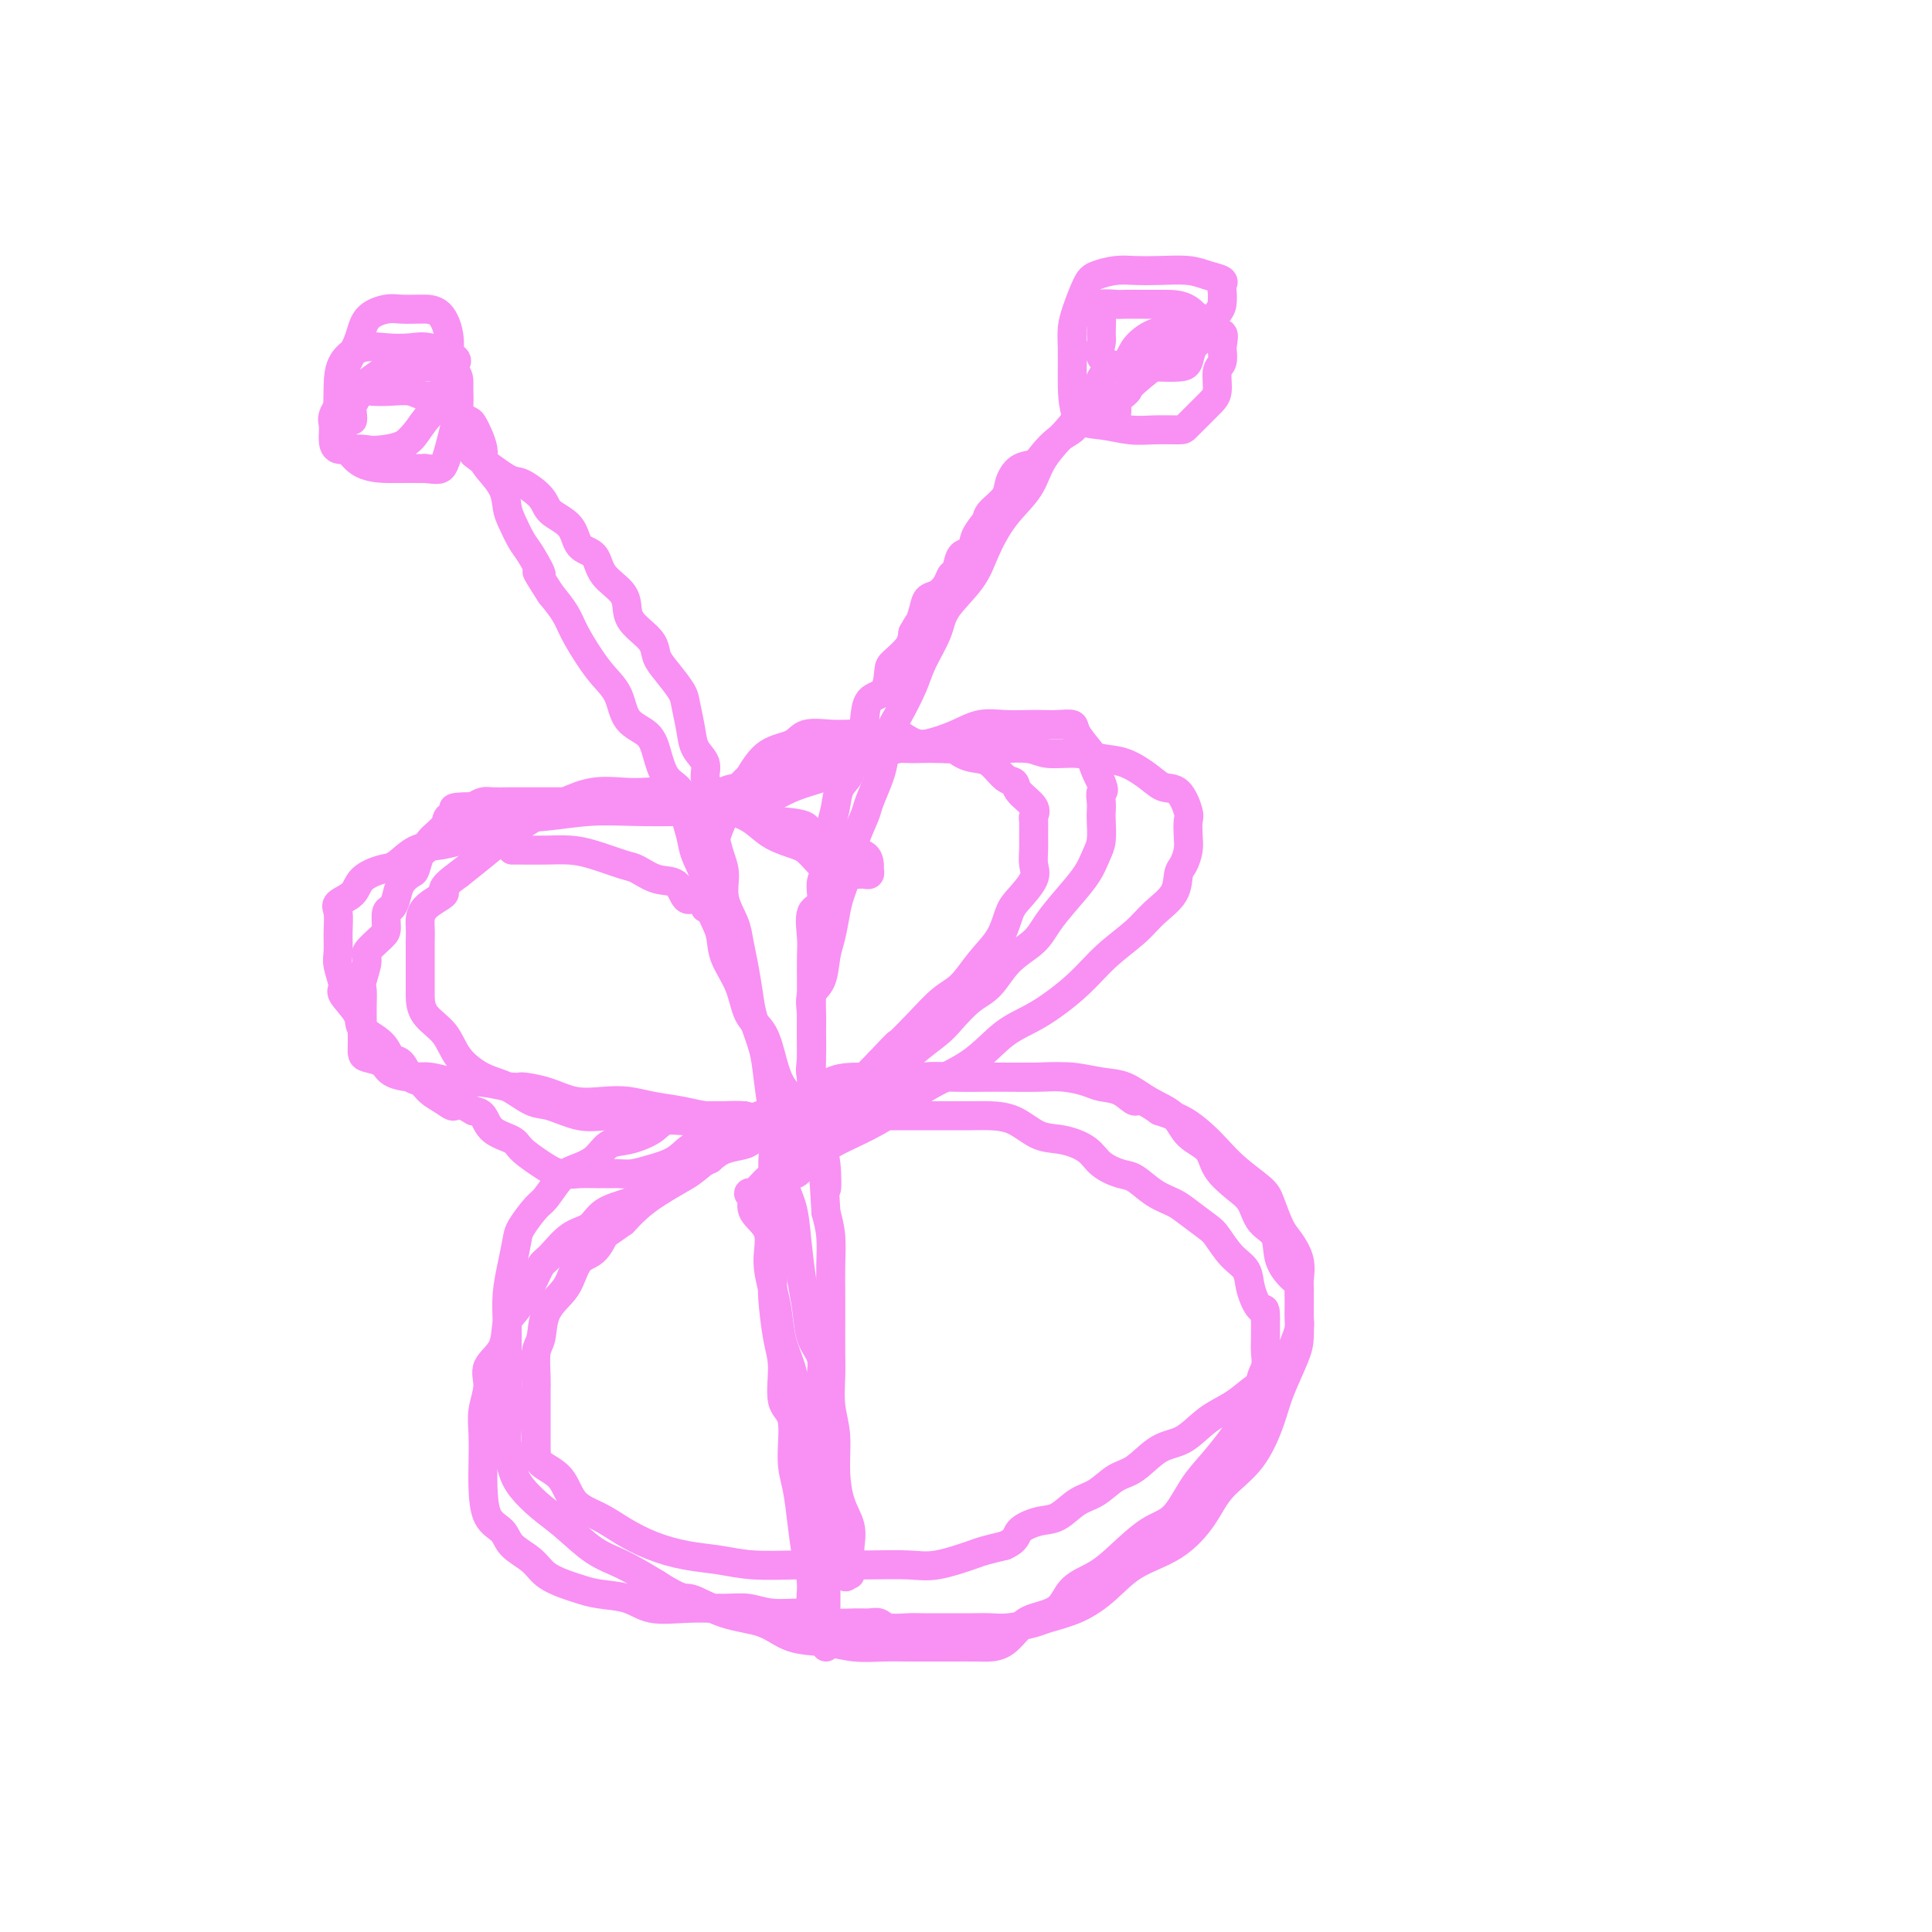 <svg viewBox='0 0 400 400' version='1.1' xmlns='http://www.w3.org/2000/svg' xmlns:xlink='http://www.w3.org/1999/xlink'><g fill='none' stroke='#F990F4' stroke-width='6' stroke-linecap='round' stroke-linejoin='round'><path d='M98,94c2.732,2.071 5.464,4.142 7,5c1.536,0.858 1.877,0.503 3,1c1.123,0.497 3.029,1.847 4,3c0.971,1.153 1.006,2.111 2,3c0.994,0.889 2.946,1.710 4,3c1.054,1.290 1.209,3.048 2,4c0.791,0.952 2.217,1.097 3,2c0.783,0.903 0.924,2.562 2,4c1.076,1.438 3.086,2.653 4,4c0.914,1.347 0.733,2.824 1,4c0.267,1.176 0.982,2.051 2,3c1.018,0.949 2.338,1.970 3,3c0.662,1.030 0.664,2.067 1,3c0.336,0.933 1.006,1.762 2,3c0.994,1.238 2.313,2.887 3,4c0.687,1.113 0.743,1.691 1,3c0.257,1.309 0.713,3.350 1,5c0.287,1.650 0.403,2.909 1,4c0.597,1.091 1.676,2.014 2,3c0.324,0.986 -0.105,2.035 0,3c0.105,0.965 0.744,1.847 1,3c0.256,1.153 0.128,2.576 0,4'/><path d='M147,168c1.112,4.805 0.893,4.319 1,5c0.107,0.681 0.539,2.530 1,4c0.461,1.470 0.949,2.562 1,4c0.051,1.438 -0.337,3.224 0,5c0.337,1.776 1.399,3.544 2,5c0.601,1.456 0.742,2.601 1,4c0.258,1.399 0.632,3.053 1,5c0.368,1.947 0.728,4.186 1,6c0.272,1.814 0.454,3.202 1,5c0.546,1.798 1.455,4.006 2,6c0.545,1.994 0.727,3.774 1,6c0.273,2.226 0.636,4.900 1,7c0.364,2.100 0.727,3.628 1,6c0.273,2.372 0.455,5.588 1,8c0.545,2.412 1.454,4.021 2,6c0.546,1.979 0.728,4.328 1,7c0.272,2.672 0.633,5.667 1,8c0.367,2.333 0.740,4.002 1,6c0.260,1.998 0.408,4.323 1,6c0.592,1.677 1.627,2.706 2,4c0.373,1.294 0.085,2.852 0,4c-0.085,1.148 0.034,1.884 0,3c-0.034,1.116 -0.219,2.611 0,4c0.219,1.389 0.843,2.672 1,4c0.157,1.328 -0.151,2.701 0,4c0.151,1.299 0.762,2.525 1,4c0.238,1.475 0.102,3.199 0,5c-0.102,1.801 -0.172,3.679 0,5c0.172,1.321 0.585,2.087 1,3c0.415,0.913 0.833,1.975 1,3c0.167,1.025 0.084,2.012 0,3'/><path d='M174,323c1.072,6.574 1.751,2.008 2,1c0.249,-1.008 0.066,1.544 0,2c-0.066,0.456 -0.016,-1.182 0,-2c0.016,-0.818 -0.002,-0.817 0,-1c0.002,-0.183 0.025,-0.549 0,-1c-0.025,-0.451 -0.097,-0.986 0,-2c0.097,-1.014 0.362,-2.506 0,-4c-0.362,-1.494 -1.351,-2.990 -2,-5c-0.649,-2.010 -0.959,-4.535 -1,-7c-0.041,-2.465 0.185,-4.871 0,-7c-0.185,-2.129 -0.782,-3.982 -1,-6c-0.218,-2.018 -0.059,-4.201 0,-6c0.059,-1.799 0.016,-3.215 0,-5c-0.016,-1.785 -0.007,-3.940 0,-6c0.007,-2.060 0.012,-4.026 0,-6c-0.012,-1.974 -0.042,-3.954 0,-6c0.042,-2.046 0.155,-4.156 0,-6c-0.155,-1.844 -0.577,-3.422 -1,-5'/><path d='M171,251c-0.789,-12.478 -0.262,-6.174 0,-5c0.262,1.174 0.259,-2.784 0,-5c-0.259,-2.216 -0.773,-2.691 -1,-4c-0.227,-1.309 -0.166,-3.454 0,-5c0.166,-1.546 0.437,-2.495 0,-4c-0.437,-1.505 -1.581,-3.565 -2,-5c-0.419,-1.435 -0.112,-2.244 0,-4c0.112,-1.756 0.030,-4.458 0,-6c-0.030,-1.542 -0.007,-1.922 0,-3c0.007,-1.078 -0.000,-2.853 0,-4c0.000,-1.147 0.008,-1.667 0,-3c-0.008,-1.333 -0.031,-3.480 0,-5c0.031,-1.520 0.117,-2.412 0,-4c-0.117,-1.588 -0.439,-3.872 0,-5c0.439,-1.128 1.637,-1.099 2,-2c0.363,-0.901 -0.110,-2.733 0,-4c0.110,-1.267 0.802,-1.970 1,-3c0.198,-1.030 -0.096,-2.385 0,-4c0.096,-1.615 0.584,-3.488 1,-5c0.416,-1.512 0.759,-2.663 1,-4c0.241,-1.337 0.380,-2.859 1,-4c0.620,-1.141 1.722,-1.899 2,-3c0.278,-1.101 -0.269,-2.544 0,-4c0.269,-1.456 1.354,-2.926 2,-4c0.646,-1.074 0.854,-1.753 1,-3c0.146,-1.247 0.232,-3.061 1,-4c0.768,-0.939 2.220,-1.003 3,-2c0.780,-0.997 0.890,-2.927 1,-4c0.110,-1.073 0.222,-1.289 1,-2c0.778,-0.711 2.222,-1.917 3,-3c0.778,-1.083 0.889,-2.041 1,-3'/><path d='M189,131c2.187,-3.958 1.153,-1.353 1,-1c-0.153,0.353 0.575,-1.545 1,-3c0.425,-1.455 0.548,-2.468 1,-3c0.452,-0.532 1.233,-0.584 2,-1c0.767,-0.416 1.519,-1.195 2,-2c0.481,-0.805 0.691,-1.636 1,-2c0.309,-0.364 0.717,-0.261 1,-1c0.283,-0.739 0.441,-2.318 1,-3c0.559,-0.682 1.519,-0.465 2,-1c0.481,-0.535 0.481,-1.822 1,-3c0.519,-1.178 1.555,-2.245 2,-3c0.445,-0.755 0.297,-1.196 1,-2c0.703,-0.804 2.257,-1.972 3,-3c0.743,-1.028 0.677,-1.917 1,-3c0.323,-1.083 1.036,-2.360 2,-3c0.964,-0.640 2.179,-0.644 3,-1c0.821,-0.356 1.249,-1.065 2,-2c0.751,-0.935 1.826,-2.096 3,-3c1.174,-0.904 2.446,-1.549 3,-2c0.554,-0.451 0.391,-0.707 1,-1c0.609,-0.293 1.992,-0.623 3,-1c1.008,-0.377 1.641,-0.802 2,-1c0.359,-0.198 0.443,-0.169 1,0c0.557,0.169 1.588,0.477 2,0c0.412,-0.477 0.206,-1.738 0,-3'/><path d='M231,83c3.492,-2.597 2.220,-2.089 3,-3c0.780,-0.911 3.610,-3.240 6,-5c2.390,-1.760 4.339,-2.951 6,-4c1.661,-1.049 3.033,-1.954 4,-3c0.967,-1.046 1.529,-2.231 2,-3c0.471,-0.769 0.850,-1.123 1,-2c0.150,-0.877 0.072,-2.277 0,-3c-0.072,-0.723 -0.139,-0.768 0,-1c0.139,-0.232 0.484,-0.650 0,-1c-0.484,-0.350 -1.798,-0.630 -3,-1c-1.202,-0.370 -2.293,-0.828 -4,-1c-1.707,-0.172 -4.029,-0.057 -6,0c-1.971,0.057 -3.593,0.055 -5,0c-1.407,-0.055 -2.601,-0.164 -4,0c-1.399,0.164 -3.002,0.601 -4,1c-0.998,0.399 -1.392,0.759 -2,2c-0.608,1.241 -1.431,3.362 -2,5c-0.569,1.638 -0.885,2.792 -1,4c-0.115,1.208 -0.030,2.471 0,4c0.030,1.529 0.004,3.324 0,6c-0.004,2.676 0.013,6.234 1,8c0.987,1.766 2.944,1.741 5,2c2.056,0.259 4.210,0.803 6,1c1.790,0.197 3.216,0.049 5,0c1.784,-0.049 3.927,0.001 5,0c1.073,-0.001 1.076,-0.054 2,-1c0.924,-0.946 2.770,-2.784 4,-4c1.230,-1.216 1.845,-1.811 2,-3c0.155,-1.189 -0.151,-2.974 0,-4c0.151,-1.026 0.757,-1.293 1,-2c0.243,-0.707 0.121,-1.853 0,-3'/><path d='M253,72c0.290,-2.072 0.515,-2.751 0,-3c-0.515,-0.249 -1.770,-0.067 -3,-1c-1.230,-0.933 -2.435,-2.982 -4,-4c-1.565,-1.018 -3.488,-1.006 -5,-1c-1.512,0.006 -2.611,0.005 -4,0c-1.389,-0.005 -3.066,-0.016 -4,0c-0.934,0.016 -1.125,0.058 -2,0c-0.875,-0.058 -2.433,-0.217 -3,0c-0.567,0.217 -0.141,0.808 0,2c0.141,1.192 -0.002,2.985 0,4c0.002,1.015 0.148,1.253 0,2c-0.148,0.747 -0.591,2.004 0,3c0.591,0.996 2.214,1.730 4,2c1.786,0.270 3.734,0.077 5,0c1.266,-0.077 1.849,-0.038 3,0c1.151,0.038 2.869,0.073 4,0c1.131,-0.073 1.676,-0.256 2,-1c0.324,-0.744 0.428,-2.049 1,-3c0.572,-0.951 1.611,-1.547 2,-2c0.389,-0.453 0.126,-0.764 0,-1c-0.126,-0.236 -0.115,-0.396 0,-1c0.115,-0.604 0.335,-1.653 0,-2c-0.335,-0.347 -1.224,0.007 -2,0c-0.776,-0.007 -1.438,-0.374 -2,0c-0.562,0.374 -1.026,1.488 -2,2c-0.974,0.512 -2.460,0.422 -4,1c-1.540,0.578 -3.134,1.825 -4,3c-0.866,1.175 -1.002,2.278 -2,3c-0.998,0.722 -2.856,1.063 -4,2c-1.144,0.937 -1.572,2.468 -2,4'/><path d='M227,81c-3.642,3.348 -3.748,4.216 -4,5c-0.252,0.784 -0.652,1.482 -2,3c-1.348,1.518 -3.646,3.857 -5,6c-1.354,2.143 -1.764,4.092 -3,6c-1.236,1.908 -3.299,3.775 -5,6c-1.701,2.225 -3.040,4.808 -4,7c-0.960,2.192 -1.540,3.995 -3,6c-1.460,2.005 -3.798,4.214 -5,6c-1.202,1.786 -1.267,3.151 -2,5c-0.733,1.849 -2.133,4.182 -3,6c-0.867,1.818 -1.201,3.121 -2,5c-0.799,1.879 -2.063,4.335 -3,6c-0.937,1.665 -1.545,2.541 -2,4c-0.455,1.459 -0.756,3.502 -1,5c-0.244,1.498 -0.432,2.450 -1,4c-0.568,1.550 -1.518,3.699 -2,5c-0.482,1.301 -0.496,1.753 -1,3c-0.504,1.247 -1.497,3.289 -2,5c-0.503,1.711 -0.516,3.092 -1,5c-0.484,1.908 -1.438,4.342 -2,6c-0.562,1.658 -0.733,2.539 -1,4c-0.267,1.461 -0.632,3.500 -1,5c-0.368,1.500 -0.740,2.459 -1,4c-0.260,1.541 -0.410,3.664 -1,5c-0.590,1.336 -1.622,1.887 -2,3c-0.378,1.113 -0.101,2.790 0,4c0.101,1.210 0.027,1.954 0,3c-0.027,1.046 -0.007,2.394 0,4c0.007,1.606 0.002,3.471 0,5c-0.002,1.529 -0.001,2.723 0,4c0.001,1.277 0.000,2.639 0,4'/><path d='M168,230c-0.001,4.517 -0.003,3.810 0,4c0.003,0.190 0.010,1.279 0,2c-0.010,0.721 -0.037,1.075 0,1c0.037,-0.075 0.137,-0.580 0,-1c-0.137,-0.420 -0.511,-0.756 -1,-2c-0.489,-1.244 -1.094,-3.398 -2,-5c-0.906,-1.602 -2.114,-2.653 -3,-4c-0.886,-1.347 -1.449,-2.988 -2,-5c-0.551,-2.012 -1.088,-4.393 -2,-6c-0.912,-1.607 -2.199,-2.441 -3,-4c-0.801,-1.559 -1.117,-3.844 -2,-6c-0.883,-2.156 -2.335,-4.183 -3,-6c-0.665,-1.817 -0.545,-3.424 -1,-5c-0.455,-1.576 -1.484,-3.123 -2,-5c-0.516,-1.877 -0.518,-4.085 -1,-6c-0.482,-1.915 -1.445,-3.536 -2,-5c-0.555,-1.464 -0.701,-2.772 -1,-4c-0.299,-1.228 -0.749,-2.377 -1,-4c-0.251,-1.623 -0.301,-3.720 -1,-5c-0.699,-1.280 -2.045,-1.742 -3,-3c-0.955,-1.258 -1.519,-3.312 -2,-5c-0.481,-1.688 -0.880,-3.009 -2,-4c-1.120,-0.991 -2.961,-1.650 -4,-3c-1.039,-1.350 -1.275,-3.389 -2,-5c-0.725,-1.611 -1.940,-2.794 -3,-4c-1.060,-1.206 -1.964,-2.437 -3,-4c-1.036,-1.563 -2.202,-3.459 -3,-5c-0.798,-1.541 -1.228,-2.726 -2,-4c-0.772,-1.274 -1.886,-2.637 -3,-4'/><path d='M114,123c-4.533,-7.040 -2.367,-4.140 -2,-4c0.367,0.140 -1.066,-2.482 -2,-4c-0.934,-1.518 -1.371,-1.933 -2,-3c-0.629,-1.067 -1.451,-2.786 -2,-4c-0.549,-1.214 -0.826,-1.924 -1,-3c-0.174,-1.076 -0.246,-2.518 -1,-4c-0.754,-1.482 -2.191,-3.002 -3,-4c-0.809,-0.998 -0.989,-1.472 -1,-2c-0.011,-0.528 0.148,-1.110 0,-2c-0.148,-0.890 -0.602,-2.088 -1,-3c-0.398,-0.912 -0.741,-1.540 -1,-2c-0.259,-0.460 -0.435,-0.754 -1,-1c-0.565,-0.246 -1.520,-0.443 -2,-1c-0.480,-0.557 -0.487,-1.473 -1,-2c-0.513,-0.527 -1.533,-0.663 -2,-1c-0.467,-0.337 -0.383,-0.875 -1,-1c-0.617,-0.125 -1.936,0.161 -3,0c-1.064,-0.161 -1.874,-0.770 -3,-1c-1.126,-0.230 -2.568,-0.080 -4,0c-1.432,0.080 -2.853,0.090 -4,0c-1.147,-0.090 -2.020,-0.280 -3,0c-0.980,0.280 -2.066,1.029 -3,2c-0.934,0.971 -1.714,2.163 -2,3c-0.286,0.837 -0.078,1.319 0,2c0.078,0.681 0.024,1.560 0,2c-0.024,0.440 -0.019,0.440 0,1c0.019,0.560 0.052,1.680 1,2c0.948,0.320 2.811,-0.162 5,0c2.189,0.162 4.705,0.967 7,0c2.295,-0.967 4.370,-3.705 6,-6c1.630,-2.295 2.815,-4.148 4,-6'/><path d='M92,81c1.754,-2.989 1.140,-4.461 1,-6c-0.140,-1.539 0.193,-3.145 0,-5c-0.193,-1.855 -0.913,-3.957 -2,-5c-1.087,-1.043 -2.541,-1.026 -4,-1c-1.459,0.026 -2.923,0.059 -4,0c-1.077,-0.059 -1.767,-0.212 -3,0c-1.233,0.212 -3.010,0.787 -4,2c-0.990,1.213 -1.195,3.063 -2,5c-0.805,1.937 -2.210,3.962 -3,6c-0.790,2.038 -0.964,4.088 -1,6c-0.036,1.912 0.066,3.685 0,5c-0.066,1.315 -0.301,2.173 0,3c0.301,0.827 1.139,1.624 3,2c1.861,0.376 4.747,0.331 7,0c2.253,-0.331 3.874,-0.950 5,-2c1.126,-1.050 1.756,-2.532 3,-4c1.244,-1.468 3.102,-2.923 4,-4c0.898,-1.077 0.836,-1.777 1,-3c0.164,-1.223 0.555,-2.968 1,-4c0.445,-1.032 0.945,-1.350 0,-2c-0.945,-0.650 -3.335,-1.631 -5,-2c-1.665,-0.369 -2.604,-0.127 -4,0c-1.396,0.127 -3.250,0.140 -5,0c-1.750,-0.140 -3.396,-0.434 -5,0c-1.604,0.434 -3.167,1.594 -4,3c-0.833,1.406 -0.938,3.056 -1,5c-0.062,1.944 -0.083,4.181 0,6c0.083,1.819 0.270,3.220 1,5c0.730,1.780 2.004,3.941 4,5c1.996,1.059 4.713,1.017 7,1c2.287,-0.017 4.143,-0.008 6,0'/><path d='M88,97c2.812,0.286 3.343,0.501 4,-1c0.657,-1.501 1.441,-4.718 2,-7c0.559,-2.282 0.893,-3.631 1,-5c0.107,-1.369 -0.014,-2.760 0,-4c0.014,-1.240 0.161,-2.331 -1,-3c-1.161,-0.669 -3.632,-0.916 -5,-1c-1.368,-0.084 -1.633,-0.006 -3,0c-1.367,0.006 -3.834,-0.059 -5,0c-1.166,0.059 -1.030,0.243 -2,1c-0.970,0.757 -3.044,2.087 -4,3c-0.956,0.913 -0.792,1.408 -1,2c-0.208,0.592 -0.788,1.283 -1,2c-0.212,0.717 -0.057,1.462 0,2c0.057,0.538 0.016,0.868 0,1c-0.016,0.132 -0.008,0.066 0,0'/><path d='M136,168c-4.974,-0.845 -9.949,-1.691 -12,-2c-2.051,-0.309 -1.179,-0.083 -1,0c0.179,0.083 -0.336,0.022 -1,0c-0.664,-0.022 -1.477,-0.006 -2,0c-0.523,0.006 -0.756,0.002 -1,0c-0.244,-0.002 -0.498,-0.000 -1,0c-0.502,0.000 -1.251,0.000 -2,0c-0.749,-0.000 -1.499,-0.000 -2,0c-0.501,0.000 -0.754,0.000 -1,0c-0.246,-0.000 -0.484,-0.000 -1,0c-0.516,0.000 -1.311,0.000 -2,0c-0.689,-0.000 -1.273,-0.001 -2,0c-0.727,0.001 -1.598,0.003 -2,0c-0.402,-0.003 -0.335,-0.011 -1,0c-0.665,0.011 -2.064,0.041 -3,0c-0.936,-0.041 -1.410,-0.155 -2,0c-0.590,0.155 -1.295,0.577 -2,1'/><path d='M98,167c-6.441,0.033 -3.543,0.615 -3,1c0.543,0.385 -1.269,0.573 -2,1c-0.731,0.427 -0.381,1.092 -1,2c-0.619,0.908 -2.206,2.060 -3,3c-0.794,0.940 -0.794,1.668 -1,2c-0.206,0.332 -0.619,0.266 -1,1c-0.381,0.734 -0.732,2.267 -1,3c-0.268,0.733 -0.454,0.667 -1,1c-0.546,0.333 -1.453,1.066 -2,2c-0.547,0.934 -0.736,2.069 -1,3c-0.264,0.931 -0.604,1.657 -1,2c-0.396,0.343 -0.847,0.302 -1,1c-0.153,0.698 -0.006,2.134 0,3c0.006,0.866 -0.128,1.162 -1,2c-0.872,0.838 -2.482,2.220 -3,3c-0.518,0.780 0.057,0.960 0,2c-0.057,1.040 -0.747,2.940 -1,4c-0.253,1.060 -0.068,1.281 0,2c0.068,0.719 0.018,1.937 0,3c-0.018,1.063 -0.004,1.973 0,3c0.004,1.027 -0.003,2.172 0,3c0.003,0.828 0.015,1.339 0,2c-0.015,0.661 -0.059,1.474 0,2c0.059,0.526 0.219,0.767 1,1c0.781,0.233 2.182,0.459 3,1c0.818,0.541 1.053,1.398 2,2c0.947,0.602 2.607,0.949 4,1c1.393,0.051 2.518,-0.192 4,0c1.482,0.192 3.322,0.821 5,1c1.678,0.179 3.194,-0.092 5,0c1.806,0.092 3.903,0.546 6,1'/><path d='M105,225c3.546,0.281 2.412,-0.017 3,0c0.588,0.017 2.900,0.347 5,1c2.100,0.653 3.989,1.628 6,2c2.011,0.372 4.145,0.142 6,0c1.855,-0.142 3.433,-0.196 5,0c1.567,0.196 3.124,0.640 5,1c1.876,0.360 4.073,0.634 6,1c1.927,0.366 3.585,0.824 5,1c1.415,0.176 2.588,0.071 4,0c1.412,-0.071 3.062,-0.106 4,0c0.938,0.106 1.162,0.354 2,1c0.838,0.646 2.290,1.689 3,2c0.710,0.311 0.677,-0.110 1,0c0.323,0.110 1.000,0.751 1,1c-0.000,0.249 -0.678,0.108 -1,0c-0.322,-0.108 -0.288,-0.181 -1,0c-0.712,0.181 -2.170,0.615 -3,1c-0.830,0.385 -1.031,0.719 -2,1c-0.969,0.281 -2.705,0.509 -4,1c-1.295,0.491 -2.147,1.246 -3,2'/><path d='M147,240c-2.799,1.301 -3.796,1.555 -5,2c-1.204,0.445 -2.614,1.082 -4,2c-1.386,0.918 -2.747,2.116 -4,3c-1.253,0.884 -2.398,1.452 -4,2c-1.602,0.548 -3.661,1.076 -5,2c-1.339,0.924 -1.957,2.244 -3,3c-1.043,0.756 -2.509,0.948 -4,2c-1.491,1.052 -3.006,2.965 -4,4c-0.994,1.035 -1.468,1.193 -2,2c-0.532,0.807 -1.121,2.263 -2,4c-0.879,1.737 -2.049,3.755 -3,5c-0.951,1.245 -1.684,1.718 -2,3c-0.316,1.282 -0.214,3.373 -1,5c-0.786,1.627 -2.459,2.791 -3,4c-0.541,1.209 0.051,2.463 0,4c-0.051,1.537 -0.745,3.356 -1,5c-0.255,1.644 -0.072,3.111 0,5c0.072,1.889 0.034,4.200 0,6c-0.034,1.800 -0.063,3.090 0,5c0.063,1.910 0.217,4.441 1,6c0.783,1.559 2.194,2.148 3,3c0.806,0.852 1.005,1.968 2,3c0.995,1.032 2.784,1.978 4,3c1.216,1.022 1.858,2.118 3,3c1.142,0.882 2.785,1.550 4,2c1.215,0.450 2.003,0.681 3,1c0.997,0.319 2.204,0.726 4,1c1.796,0.274 4.183,0.414 6,1c1.817,0.586 3.066,1.619 5,2c1.934,0.381 4.553,0.109 7,0c2.447,-0.109 4.724,-0.054 7,0'/><path d='M149,333c3.304,-0.064 4.564,-0.224 6,0c1.436,0.224 3.049,0.830 5,1c1.951,0.170 4.241,-0.098 6,0c1.759,0.098 2.985,0.561 4,1c1.015,0.439 1.817,0.853 3,1c1.183,0.147 2.747,0.025 4,0c1.253,-0.025 2.196,0.046 3,0c0.804,-0.046 1.470,-0.208 2,0c0.530,0.208 0.924,0.788 2,1c1.076,0.212 2.833,0.057 4,0c1.167,-0.057 1.745,-0.014 3,0c1.255,0.014 3.187,0.001 5,0c1.813,-0.001 3.508,0.011 5,0c1.492,-0.011 2.782,-0.046 4,0c1.218,0.046 2.365,0.173 4,0c1.635,-0.173 3.757,-0.647 5,-1c1.243,-0.353 1.608,-0.584 3,-1c1.392,-0.416 3.811,-1.015 6,-2c2.189,-0.985 4.148,-2.356 6,-4c1.852,-1.644 3.597,-3.563 6,-5c2.403,-1.437 5.463,-2.393 8,-4c2.537,-1.607 4.551,-3.865 6,-6c1.449,-2.135 2.332,-4.147 4,-6c1.668,-1.853 4.121,-3.549 6,-6c1.879,-2.451 3.183,-5.659 4,-8c0.817,-2.341 1.147,-3.814 2,-6c0.853,-2.186 2.229,-5.083 3,-7c0.771,-1.917 0.939,-2.854 1,-4c0.061,-1.146 0.016,-2.501 0,-4c-0.016,-1.499 -0.005,-3.143 0,-4c0.005,-0.857 0.002,-0.929 0,-1'/><path d='M269,268c0.105,-2.520 -0.131,-2.320 -1,-3c-0.869,-0.680 -2.370,-2.239 -3,-4c-0.630,-1.761 -0.389,-3.723 -1,-5c-0.611,-1.277 -2.073,-1.868 -3,-3c-0.927,-1.132 -1.319,-2.805 -2,-4c-0.681,-1.195 -1.650,-1.913 -3,-3c-1.350,-1.087 -3.080,-2.545 -4,-4c-0.920,-1.455 -1.028,-2.908 -2,-4c-0.972,-1.092 -2.806,-1.822 -4,-3c-1.194,-1.178 -1.746,-2.803 -3,-4c-1.254,-1.197 -3.210,-1.967 -5,-3c-1.790,-1.033 -3.412,-2.329 -5,-3c-1.588,-0.671 -3.140,-0.716 -5,-1c-1.860,-0.284 -4.028,-0.808 -6,-1c-1.972,-0.192 -3.748,-0.053 -6,0c-2.252,0.053 -4.982,0.019 -7,0c-2.018,-0.019 -3.325,-0.023 -5,0c-1.675,0.023 -3.717,0.073 -6,0c-2.283,-0.073 -4.807,-0.268 -7,0c-2.193,0.268 -4.053,1.000 -6,2c-1.947,1.000 -3.979,2.268 -6,3c-2.021,0.732 -4.030,0.927 -6,2c-1.970,1.073 -3.902,3.023 -5,4c-1.098,0.977 -1.363,0.980 -2,2c-0.637,1.020 -1.645,3.057 -2,4c-0.355,0.943 -0.057,0.792 0,1c0.057,0.208 -0.127,0.774 0,1c0.127,0.226 0.563,0.113 1,0'/><path d='M165,242c-1.087,1.939 0.196,0.785 1,0c0.804,-0.785 1.131,-1.203 2,-2c0.869,-0.797 2.282,-1.975 4,-3c1.718,-1.025 3.742,-1.899 6,-3c2.258,-1.101 4.750,-2.431 7,-4c2.250,-1.569 4.257,-3.377 7,-5c2.743,-1.623 6.223,-3.063 9,-5c2.777,-1.937 4.851,-4.373 7,-6c2.149,-1.627 4.373,-2.444 7,-4c2.627,-1.556 5.657,-3.850 8,-6c2.343,-2.150 4.000,-4.155 6,-6c2.000,-1.845 4.342,-3.529 6,-5c1.658,-1.471 2.630,-2.729 4,-4c1.370,-1.271 3.138,-2.556 4,-4c0.862,-1.444 0.819,-3.049 1,-4c0.181,-0.951 0.586,-1.250 1,-2c0.414,-0.750 0.838,-1.953 1,-3c0.162,-1.047 0.062,-1.940 0,-3c-0.062,-1.060 -0.087,-2.289 0,-3c0.087,-0.711 0.285,-0.905 0,-2c-0.285,-1.095 -1.055,-3.091 -2,-4c-0.945,-0.909 -2.067,-0.731 -3,-1c-0.933,-0.269 -1.678,-0.985 -3,-2c-1.322,-1.015 -3.222,-2.328 -5,-3c-1.778,-0.672 -3.434,-0.702 -5,-1c-1.566,-0.298 -3.043,-0.865 -5,-1c-1.957,-0.135 -4.395,0.160 -6,0c-1.605,-0.160 -2.379,-0.775 -4,-1c-1.621,-0.225 -4.090,-0.061 -6,0c-1.910,0.061 -3.260,0.017 -5,0c-1.740,-0.017 -3.870,-0.009 -6,0'/><path d='M196,155c-5.460,-0.139 -5.610,0.015 -7,0c-1.390,-0.015 -4.020,-0.197 -7,0c-2.980,0.197 -6.309,0.773 -9,1c-2.691,0.227 -4.745,0.106 -7,1c-2.255,0.894 -4.712,2.804 -7,4c-2.288,1.196 -4.407,1.679 -6,2c-1.593,0.321 -2.659,0.481 -3,1c-0.341,0.519 0.043,1.397 0,2c-0.043,0.603 -0.512,0.930 0,1c0.512,0.070 2.007,-0.116 3,0c0.993,0.116 1.485,0.533 3,0c1.515,-0.533 4.052,-2.016 6,-3c1.948,-0.984 3.306,-1.467 5,-2c1.694,-0.533 3.723,-1.115 6,-2c2.277,-0.885 4.804,-2.073 7,-3c2.196,-0.927 4.063,-1.593 6,-2c1.937,-0.407 3.943,-0.554 6,-1c2.057,-0.446 4.164,-1.191 6,-2c1.836,-0.809 3.400,-1.681 5,-2c1.600,-0.319 3.235,-0.087 5,0c1.765,0.087 3.661,0.027 5,0c1.339,-0.027 2.122,-0.021 3,0c0.878,0.021 1.853,0.055 3,0c1.147,-0.055 2.468,-0.201 3,0c0.532,0.201 0.275,0.750 1,2c0.725,1.250 2.431,3.201 3,4c0.569,0.799 -0.001,0.446 0,1c0.001,0.554 0.572,2.015 1,3c0.428,0.985 0.714,1.492 1,2'/><path d='M228,162c0.928,2.216 0.249,1.755 0,2c-0.249,0.245 -0.069,1.194 0,2c0.069,0.806 0.028,1.467 0,2c-0.028,0.533 -0.044,0.938 0,2c0.044,1.062 0.146,2.780 0,4c-0.146,1.220 -0.540,1.943 -1,3c-0.460,1.057 -0.986,2.448 -2,4c-1.014,1.552 -2.514,3.266 -4,5c-1.486,1.734 -2.956,3.488 -4,5c-1.044,1.512 -1.662,2.782 -3,4c-1.338,1.218 -3.395,2.383 -5,4c-1.605,1.617 -2.757,3.684 -4,5c-1.243,1.316 -2.577,1.879 -4,3c-1.423,1.121 -2.936,2.800 -4,4c-1.064,1.200 -1.679,1.921 -3,3c-1.321,1.079 -3.348,2.517 -5,4c-1.652,1.483 -2.930,3.012 -4,4c-1.070,0.988 -1.930,1.435 -3,2c-1.070,0.565 -2.348,1.249 -4,2c-1.652,0.751 -3.679,1.571 -5,2c-1.321,0.429 -1.935,0.468 -3,1c-1.065,0.532 -2.579,1.558 -4,2c-1.421,0.442 -2.748,0.300 -4,1c-1.252,0.700 -2.430,2.241 -4,3c-1.570,0.759 -3.532,0.734 -5,1c-1.468,0.266 -2.441,0.823 -4,2c-1.559,1.177 -3.705,2.976 -5,4c-1.295,1.024 -1.739,1.275 -3,2c-1.261,0.725 -3.340,1.926 -5,3c-1.660,1.074 -2.903,2.021 -4,3c-1.097,0.979 -2.049,1.989 -3,3'/><path d='M129,253c-3.920,2.836 -3.721,2.425 -4,3c-0.279,0.575 -1.038,2.136 -2,3c-0.962,0.864 -2.127,1.029 -3,2c-0.873,0.971 -1.453,2.747 -2,4c-0.547,1.253 -1.061,1.984 -2,3c-0.939,1.016 -2.304,2.316 -3,4c-0.696,1.684 -0.722,3.753 -1,5c-0.278,1.247 -0.806,1.674 -1,3c-0.194,1.326 -0.052,3.551 0,5c0.052,1.449 0.014,2.120 0,3c-0.014,0.880 -0.003,1.968 0,3c0.003,1.032 -0.000,2.006 0,3c0.000,0.994 0.004,2.006 0,3c-0.004,0.994 -0.014,1.970 0,3c0.014,1.030 0.053,2.113 1,3c0.947,0.887 2.803,1.578 4,3c1.197,1.422 1.735,3.575 3,5c1.265,1.425 3.257,2.122 5,3c1.743,0.878 3.239,1.938 5,3c1.761,1.062 3.789,2.127 6,3c2.211,0.873 4.605,1.554 7,2c2.395,0.446 4.791,0.655 7,1c2.209,0.345 4.232,0.824 7,1c2.768,0.176 6.281,0.049 9,0c2.719,-0.049 4.644,-0.020 7,0c2.356,0.020 5.144,0.030 8,0c2.856,-0.030 5.782,-0.102 8,0c2.218,0.102 3.729,0.378 6,0c2.271,-0.378 5.304,-1.409 7,-2c1.696,-0.591 2.056,-0.740 3,-1c0.944,-0.260 2.472,-0.630 4,-1'/><path d='M208,320c2.654,-1.182 2.288,-2.136 3,-3c0.712,-0.864 2.500,-1.639 4,-2c1.500,-0.361 2.710,-0.307 4,-1c1.290,-0.693 2.658,-2.133 4,-3c1.342,-0.867 2.658,-1.161 4,-2c1.342,-0.839 2.710,-2.223 4,-3c1.290,-0.777 2.501,-0.945 4,-2c1.499,-1.055 3.285,-2.995 5,-4c1.715,-1.005 3.359,-1.074 5,-2c1.641,-0.926 3.279,-2.708 5,-4c1.721,-1.292 3.526,-2.093 5,-3c1.474,-0.907 2.618,-1.918 4,-3c1.382,-1.082 3.001,-2.233 4,-3c0.999,-0.767 1.378,-1.150 2,-2c0.622,-0.850 1.487,-2.166 2,-3c0.513,-0.834 0.673,-1.185 1,-2c0.327,-0.815 0.819,-2.093 1,-3c0.181,-0.907 0.050,-1.442 0,-2c-0.050,-0.558 -0.019,-1.140 0,-2c0.019,-0.860 0.028,-1.999 0,-3c-0.028,-1.001 -0.091,-1.864 0,-3c0.091,-1.136 0.336,-2.543 0,-4c-0.336,-1.457 -1.254,-2.962 -2,-4c-0.746,-1.038 -1.319,-1.608 -2,-3c-0.681,-1.392 -1.469,-3.608 -2,-5c-0.531,-1.392 -0.805,-1.962 -2,-3c-1.195,-1.038 -3.312,-2.543 -5,-4c-1.688,-1.457 -2.947,-2.865 -4,-4c-1.053,-1.135 -1.899,-1.998 -3,-3c-1.101,-1.002 -2.457,-2.143 -4,-3c-1.543,-0.857 -3.271,-1.428 -5,-2'/><path d='M240,230c-4.565,-3.284 -4.477,-1.994 -5,-2c-0.523,-0.006 -1.658,-1.308 -3,-2c-1.342,-0.692 -2.893,-0.774 -4,-1c-1.107,-0.226 -1.771,-0.596 -3,-1c-1.229,-0.404 -3.022,-0.840 -5,-1c-1.978,-0.160 -4.140,-0.043 -6,0c-1.860,0.043 -3.416,0.011 -5,0c-1.584,-0.011 -3.195,-0.003 -5,0c-1.805,0.003 -3.805,0.001 -6,0c-2.195,-0.001 -4.584,-0.001 -7,0c-2.416,0.001 -4.858,0.003 -7,0c-2.142,-0.003 -3.985,-0.011 -6,0c-2.015,0.011 -4.201,0.042 -6,1c-1.799,0.958 -3.212,2.843 -5,4c-1.788,1.157 -3.950,1.588 -6,2c-2.050,0.412 -3.986,0.807 -6,2c-2.014,1.193 -4.104,3.185 -6,4c-1.896,0.815 -3.598,0.453 -5,1c-1.402,0.547 -2.503,2.003 -4,3c-1.497,0.997 -3.390,1.535 -5,2c-1.610,0.465 -2.937,0.858 -4,1c-1.063,0.142 -1.862,0.033 -3,0c-1.138,-0.033 -2.617,0.010 -4,0c-1.383,-0.010 -2.672,-0.072 -4,0c-1.328,0.072 -2.695,0.277 -4,0c-1.305,-0.277 -2.548,-1.037 -4,-2c-1.452,-0.963 -3.113,-2.128 -4,-3c-0.887,-0.872 -1.001,-1.450 -2,-2c-0.999,-0.550 -2.884,-1.071 -4,-2c-1.116,-0.929 -1.462,-2.265 -2,-3c-0.538,-0.735 -1.269,-0.867 -2,-1'/><path d='M98,230c-3.611,-2.201 -3.639,-1.203 -4,-1c-0.361,0.203 -1.055,-0.387 -2,-1c-0.945,-0.613 -2.141,-1.248 -3,-2c-0.859,-0.752 -1.383,-1.622 -2,-2c-0.617,-0.378 -1.329,-0.264 -2,-1c-0.671,-0.736 -1.301,-2.320 -2,-3c-0.699,-0.680 -1.467,-0.455 -2,-1c-0.533,-0.545 -0.832,-1.859 -2,-3c-1.168,-1.141 -3.207,-2.108 -4,-3c-0.793,-0.892 -0.342,-1.707 -1,-3c-0.658,-1.293 -2.425,-3.062 -3,-4c-0.575,-0.938 0.043,-1.046 0,-2c-0.043,-0.954 -0.746,-2.756 -1,-4c-0.254,-1.244 -0.058,-1.932 0,-3c0.058,-1.068 -0.023,-2.516 0,-4c0.023,-1.484 0.148,-3.004 0,-4c-0.148,-0.996 -0.571,-1.469 0,-2c0.571,-0.531 2.136,-1.120 3,-2c0.864,-0.880 1.025,-2.053 2,-3c0.975,-0.947 2.762,-1.670 4,-2c1.238,-0.330 1.928,-0.267 3,-1c1.072,-0.733 2.527,-2.262 4,-3c1.473,-0.738 2.964,-0.685 5,-1c2.036,-0.315 4.616,-0.999 7,-2c2.384,-1.001 4.571,-2.320 7,-3c2.429,-0.680 5.100,-0.719 8,-1c2.900,-0.281 6.028,-0.802 9,-1c2.972,-0.198 5.786,-0.074 9,0c3.214,0.074 6.827,0.097 10,0c3.173,-0.097 5.907,-0.313 9,0c3.093,0.313 6.547,1.157 10,2'/><path d='M160,170c9.746,0.506 6.611,1.770 7,3c0.389,1.230 4.301,2.424 7,3c2.699,0.576 4.184,0.533 5,1c0.816,0.467 0.963,1.446 1,2c0.037,0.554 -0.034,0.685 0,1c0.034,0.315 0.174,0.816 0,1c-0.174,0.184 -0.664,0.053 -1,0c-0.336,-0.053 -0.520,-0.028 -1,0c-0.480,0.028 -1.256,0.058 -2,0c-0.744,-0.058 -1.455,-0.202 -2,0c-0.545,0.202 -0.925,0.752 -2,0c-1.075,-0.752 -2.847,-2.807 -4,-4c-1.153,-1.193 -1.689,-1.524 -3,-2c-1.311,-0.476 -3.398,-1.096 -5,-2c-1.602,-0.904 -2.719,-2.092 -4,-3c-1.281,-0.908 -2.726,-1.536 -4,-2c-1.274,-0.464 -2.376,-0.765 -4,-1c-1.624,-0.235 -3.770,-0.404 -5,-1c-1.230,-0.596 -1.545,-1.618 -3,-2c-1.455,-0.382 -4.050,-0.122 -6,0c-1.950,0.122 -3.255,0.108 -5,0c-1.745,-0.108 -3.929,-0.308 -6,0c-2.071,0.308 -4.030,1.124 -6,2c-1.970,0.876 -3.951,1.812 -6,3c-2.049,1.188 -4.167,2.628 -6,4c-1.833,1.372 -3.381,2.678 -5,4c-1.619,1.322 -3.310,2.661 -5,4'/><path d='M95,181c-4.785,3.409 -2.746,3.433 -3,4c-0.254,0.567 -2.800,1.678 -4,3c-1.200,1.322 -1.054,2.856 -1,4c0.054,1.144 0.015,1.898 0,3c-0.015,1.102 -0.005,2.551 0,4c0.005,1.449 0.005,2.897 0,4c-0.005,1.103 -0.014,1.861 0,3c0.014,1.139 0.053,2.660 1,4c0.947,1.340 2.802,2.499 4,4c1.198,1.501 1.739,3.342 3,5c1.261,1.658 3.242,3.131 5,4c1.758,0.869 3.292,1.133 5,2c1.708,0.867 3.590,2.337 5,3c1.410,0.663 2.349,0.517 4,1c1.651,0.483 4.014,1.593 6,2c1.986,0.407 3.595,0.109 6,0c2.405,-0.109 5.608,-0.029 8,0c2.392,0.029 3.974,0.008 6,0c2.026,-0.008 4.495,-0.002 6,0c1.505,0.002 2.046,0.001 3,0c0.954,-0.001 2.320,-0.000 3,0c0.680,0.000 0.673,0.000 1,0c0.327,-0.000 0.988,-0.000 1,0c0.012,0.000 -0.626,0.000 -1,0c-0.374,-0.000 -0.485,-0.000 -1,0c-0.515,0.000 -1.433,0.000 -2,0c-0.567,-0.000 -0.784,-0.000 -1,0'/><path d='M149,231c-0.633,0.001 -0.716,0.005 -1,0c-0.284,-0.005 -0.769,-0.017 -1,0c-0.231,0.017 -0.209,0.063 -1,0c-0.791,-0.063 -2.395,-0.234 -3,0c-0.605,0.234 -0.210,0.873 -1,1c-0.790,0.127 -2.766,-0.258 -4,0c-1.234,0.258 -1.727,1.158 -3,2c-1.273,0.842 -3.327,1.627 -5,2c-1.673,0.373 -2.966,0.335 -4,1c-1.034,0.665 -1.809,2.035 -3,3c-1.191,0.965 -2.799,1.526 -4,2c-1.201,0.474 -1.995,0.863 -3,2c-1.005,1.137 -2.219,3.023 -3,4c-0.781,0.977 -1.127,1.046 -2,2c-0.873,0.954 -2.272,2.791 -3,4c-0.728,1.209 -0.783,1.788 -1,3c-0.217,1.212 -0.594,3.058 -1,5c-0.406,1.942 -0.841,3.981 -1,6c-0.159,2.019 -0.042,4.018 0,6c0.042,1.982 0.011,3.946 0,6c-0.011,2.054 -0.000,4.198 0,6c0.000,1.802 -0.009,3.261 0,5c0.009,1.739 0.038,3.756 0,5c-0.038,1.244 -0.144,1.713 0,3c0.144,1.287 0.536,3.391 1,5c0.464,1.609 0.999,2.723 2,4c1.001,1.277 2.467,2.718 4,4c1.533,1.282 3.133,2.406 5,4c1.867,1.594 4.003,3.660 6,5c1.997,1.340 3.856,1.954 6,3c2.144,1.046 4.572,2.523 7,4'/><path d='M136,328c5.603,3.612 5.610,2.641 7,3c1.390,0.359 4.162,2.047 7,3c2.838,0.953 5.742,1.169 8,2c2.258,0.831 3.871,2.275 6,3c2.129,0.725 4.774,0.730 7,1c2.226,0.270 4.033,0.804 6,1c1.967,0.196 4.095,0.052 6,0c1.905,-0.052 3.587,-0.014 5,0c1.413,0.014 2.555,0.002 4,0c1.445,-0.002 3.192,0.004 5,0c1.808,-0.004 3.679,-0.018 5,0c1.321,0.018 2.094,0.067 3,0c0.906,-0.067 1.945,-0.251 3,-1c1.055,-0.749 2.126,-2.062 3,-3c0.874,-0.938 1.551,-1.502 3,-2c1.449,-0.498 3.671,-0.932 5,-2c1.329,-1.068 1.765,-2.772 3,-4c1.235,-1.228 3.267,-1.980 5,-3c1.733,-1.020 3.166,-2.309 5,-4c1.834,-1.691 4.070,-3.786 6,-5c1.930,-1.214 3.555,-1.549 5,-3c1.445,-1.451 2.710,-4.018 4,-6c1.290,-1.982 2.604,-3.377 4,-5c1.396,-1.623 2.875,-3.473 4,-5c1.125,-1.527 1.895,-2.730 3,-4c1.105,-1.270 2.545,-2.608 3,-4c0.455,-1.392 -0.074,-2.840 0,-4c0.074,-1.160 0.752,-2.033 1,-3c0.248,-0.967 0.067,-2.030 0,-3c-0.067,-0.970 -0.019,-1.849 0,-3c0.019,-1.151 0.010,-2.576 0,-4'/><path d='M262,273c0.043,-2.896 -0.349,-1.637 -1,-2c-0.651,-0.363 -1.562,-2.347 -2,-4c-0.438,-1.653 -0.403,-2.974 -1,-4c-0.597,-1.026 -1.825,-1.756 -3,-3c-1.175,-1.244 -2.298,-3.004 -3,-4c-0.702,-0.996 -0.982,-1.230 -2,-2c-1.018,-0.770 -2.774,-2.075 -4,-3c-1.226,-0.925 -1.921,-1.468 -3,-2c-1.079,-0.532 -2.541,-1.052 -4,-2c-1.459,-0.948 -2.913,-2.324 -4,-3c-1.087,-0.676 -1.805,-0.651 -3,-1c-1.195,-0.349 -2.867,-1.070 -4,-2c-1.133,-0.930 -1.727,-2.067 -3,-3c-1.273,-0.933 -3.223,-1.662 -5,-2c-1.777,-0.338 -3.380,-0.287 -5,-1c-1.620,-0.713 -3.258,-2.191 -5,-3c-1.742,-0.809 -3.587,-0.949 -5,-1c-1.413,-0.051 -2.393,-0.014 -4,0c-1.607,0.014 -3.842,0.003 -6,0c-2.158,-0.003 -4.238,0.000 -6,0c-1.762,-0.000 -3.204,-0.004 -5,0c-1.796,0.004 -3.945,0.015 -6,0c-2.055,-0.015 -4.015,-0.057 -6,0c-1.985,0.057 -3.996,0.213 -5,1c-1.004,0.787 -1.001,2.207 -2,3c-0.999,0.793 -3.000,0.961 -4,2c-1.000,1.039 -1.000,2.950 -1,4c0.000,1.050 0.000,1.240 0,2c-0.000,0.760 -0.000,2.089 0,3c0.000,0.911 0.000,1.403 0,2c-0.000,0.597 -0.000,1.298 0,2'/><path d='M160,250c-0.155,2.554 -0.042,2.440 0,3c0.042,0.560 0.014,1.794 0,3c-0.014,1.206 -0.013,2.384 0,4c0.013,1.616 0.040,3.669 0,5c-0.040,1.331 -0.147,1.941 0,4c0.147,2.059 0.546,5.568 1,8c0.454,2.432 0.962,3.785 1,6c0.038,2.215 -0.393,5.290 0,7c0.393,1.710 1.611,2.056 2,4c0.389,1.944 -0.049,5.488 0,8c0.049,2.512 0.586,3.992 1,6c0.414,2.008 0.706,4.543 1,7c0.294,2.457 0.590,4.835 1,7c0.410,2.165 0.933,4.115 1,6c0.067,1.885 -0.322,3.703 0,5c0.322,1.297 1.354,2.073 2,3c0.646,0.927 0.905,2.006 1,3c0.095,0.994 0.025,1.904 0,2c-0.025,0.096 -0.007,-0.621 0,-1c0.007,-0.379 0.002,-0.421 0,-1c-0.002,-0.579 -0.000,-1.694 0,-3c0.000,-1.306 0.000,-2.802 0,-5c-0.000,-2.198 -0.000,-5.099 0,-8'/><path d='M171,323c-0.113,-3.708 -0.396,-4.980 -1,-8c-0.604,-3.020 -1.527,-7.790 -2,-11c-0.473,-3.210 -0.494,-4.861 -1,-7c-0.506,-2.139 -1.497,-4.766 -2,-7c-0.503,-2.234 -0.518,-4.076 -1,-6c-0.482,-1.924 -1.433,-3.928 -2,-6c-0.567,-2.072 -0.752,-4.210 -1,-6c-0.248,-1.790 -0.560,-3.232 -1,-5c-0.440,-1.768 -1.006,-3.861 -1,-6c0.006,-2.139 0.586,-4.325 0,-6c-0.586,-1.675 -2.338,-2.838 -3,-4c-0.662,-1.162 -0.235,-2.322 0,-3c0.235,-0.678 0.277,-0.875 0,-1c-0.277,-0.125 -0.873,-0.177 -1,0c-0.127,0.177 0.216,0.585 1,0c0.784,-0.585 2.011,-2.161 3,-3c0.989,-0.839 1.740,-0.940 3,-2c1.260,-1.060 3.028,-3.080 4,-5c0.972,-1.920 1.147,-3.742 2,-5c0.853,-1.258 2.383,-1.954 4,-3c1.617,-1.046 3.319,-2.442 5,-4c1.681,-1.558 3.340,-3.279 5,-5'/><path d='M182,220c4.753,-5.068 3.635,-3.737 4,-4c0.365,-0.263 2.213,-2.120 4,-4c1.787,-1.880 3.515,-3.785 5,-5c1.485,-1.215 2.728,-1.741 4,-3c1.272,-1.259 2.573,-3.250 4,-5c1.427,-1.750 2.981,-3.259 4,-5c1.019,-1.741 1.502,-3.715 2,-5c0.498,-1.285 1.009,-1.880 2,-3c0.991,-1.120 2.462,-2.766 3,-4c0.538,-1.234 0.143,-2.056 0,-3c-0.143,-0.944 -0.036,-2.009 0,-3c0.036,-0.991 -0.001,-1.907 0,-3c0.001,-1.093 0.040,-2.363 0,-3c-0.040,-0.637 -0.160,-0.641 0,-1c0.160,-0.359 0.598,-1.073 0,-2c-0.598,-0.927 -2.232,-2.066 -3,-3c-0.768,-0.934 -0.669,-1.663 -1,-2c-0.331,-0.337 -1.091,-0.280 -2,-1c-0.909,-0.720 -1.968,-2.215 -3,-3c-1.032,-0.785 -2.036,-0.859 -3,-1c-0.964,-0.141 -1.886,-0.349 -3,-1c-1.114,-0.651 -2.420,-1.744 -4,-2c-1.580,-0.256 -3.435,0.324 -5,0c-1.565,-0.324 -2.839,-1.553 -4,-2c-1.161,-0.447 -2.209,-0.113 -4,0c-1.791,0.113 -4.324,0.006 -6,0c-1.676,-0.006 -2.496,0.090 -4,0c-1.504,-0.090 -3.692,-0.364 -5,0c-1.308,0.364 -1.737,1.367 -3,2c-1.263,0.633 -3.361,0.895 -5,2c-1.639,1.105 -2.820,3.052 -4,5'/><path d='M155,161c-2.157,1.842 -1.548,1.946 -2,3c-0.452,1.054 -1.963,3.059 -3,5c-1.037,1.941 -1.598,3.819 -2,5c-0.402,1.181 -0.644,1.666 -1,3c-0.356,1.334 -0.826,3.518 -1,5c-0.174,1.482 -0.053,2.263 0,3c0.053,0.737 0.036,1.430 0,2c-0.036,0.570 -0.091,1.018 0,1c0.091,-0.018 0.328,-0.500 0,-1c-0.328,-0.500 -1.222,-1.017 -2,-1c-0.778,0.017 -1.441,0.566 -2,0c-0.559,-0.566 -1.016,-2.249 -2,-3c-0.984,-0.751 -2.495,-0.569 -4,-1c-1.505,-0.431 -3.002,-1.474 -4,-2c-0.998,-0.526 -1.496,-0.533 -3,-1c-1.504,-0.467 -4.014,-1.393 -6,-2c-1.986,-0.607 -3.446,-0.895 -5,-1c-1.554,-0.105 -3.200,-0.028 -5,0c-1.800,0.028 -3.754,0.008 -5,0c-1.246,-0.008 -1.785,-0.002 -2,0c-0.215,0.002 -0.108,0.001 0,0'/></g>
</svg>